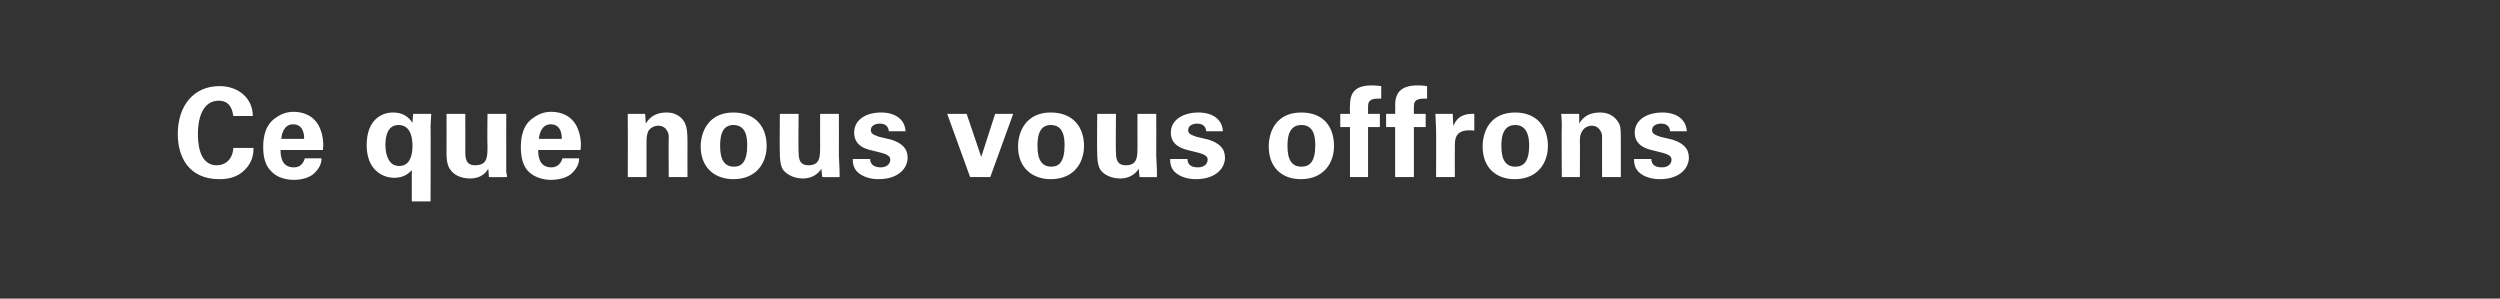 <?xml version="1.0" standalone="no"?><!DOCTYPE svg PUBLIC "-//W3C//DTD SVG 1.1//EN" "http://www.w3.org/Graphics/SVG/1.1/DTD/svg11.dtd"><svg xmlns="http://www.w3.org/2000/svg" version="1.1" width="360px" height="43px" viewBox="0 -1 360 43" style="top:-1px"><rect x="0" y="-1" width="360" height="43" fill="#333333" stroke="none"/><desc>Ce que nous vous offrons</desc><defs/><g id="Polygon88343"><path d="m33.6 15.7c-.1-.4-.2-2.2-2.1-2.2c-2.1 0-3 2.1-3 4.8c0 .8 0 4.5 2.7 4.5c1.2 0 2.3-.8 2.4-2.5c0 0 2.9 0 2.9 0c0 .8-.1 2-1.2 3.1c-1.1 1.2-2.6 1.4-3.7 1.4c-4.5 0-6-3.3-6-6.5c0-4.1 2.3-6.9 6-6.9c2.8 0 4.8 1.8 4.8 4.3c0 0-2.8 0-2.8 0zm6.8 4.9c0 .6 0 2.5 1.9 2.5c.7 0 1.3-.3 1.6-1.3c0 0 2.4 0 2.4 0c0 .4-.1 1.2-.9 2c-.6.7-1.8 1.1-3.1 1.1c-.8 0-2.3-.2-3.2-1.2c-.9-.8-1.2-2.1-1.2-3.5c0-1.5.3-3.3 1.9-4.3c.7-.5 1.5-.8 2.5-.8c1.3 0 2.9.5 3.7 2.2c.6 1.3.6 2.6.5 3.3c0 0-6.1 0-6.1 0zm3.4-1.6c0-.4 0-2.1-1.6-2.1c-1.1 0-1.6 1-1.7 2.1c0 0 3.3 0 3.3 0zm18.3-3.6c0 .2-.1 1.4-.1 1.8c.04-.05 0 10.8 0 10.8l-2.7 0c0 0 0-4.55 0-4.5c-.3.3-1 1.1-2.5 1.1c-1.9 0-4-1.3-4-4.7c0-3.5 2-4.7 3.8-4.7c1.9 0 2.6 1.2 2.8 1.5c-.03.02.1-1.3.1-1.3c0 0 2.59.01 2.6 0zm-6 6.8c.4.6 1 .7 1.4.7c1.7 0 1.9-1.9 1.9-2.9c0-1-.2-3-2-3c-1.6 0-1.9 1.6-1.9 2.9c0 .6.1 1.6.6 2.3zm10.9-6.8c0 0 .02 5.44 0 5.4c0 .8 0 2 1.4 2c1.8 0 1.8-1.2 1.8-2.8c-.05.02 0-4.6 0-4.6l2.7 0c0 0-.01 6.02 0 6c0 2 0 2.2 0 2.4c.1.3.1.5.1.7c.01.02-2.6 0-2.6 0c0 0-.07-1.19-.1-1.2c-.2.4-.9 1.4-2.6 1.4c-1.3 0-2.3-.5-2.8-1.2c-.6-.7-.6-2-.6-2.4c.02-.02 0-5.7 0-5.7l2.7 0zm10.5 5.2c0 .6 0 2.5 1.9 2.5c.6 0 1.3-.3 1.6-1.3c0 0 2.4 0 2.4 0c0 .4-.1 1.2-.9 2c-.6.7-1.8 1.1-3.2 1.1c-.7 0-2.2-.2-3.2-1.2c-.8-.8-1.1-2.1-1.1-3.5c0-1.5.3-3.3 1.9-4.3c.7-.5 1.5-.8 2.5-.8c1.3 0 2.9.5 3.7 2.2c.6 1.3.6 2.6.5 3.3c0 0-6.1 0-6.1 0zm3.4-1.6c0-.4 0-2.1-1.6-2.1c-1.1 0-1.6 1-1.7 2.1c0 0 3.3 0 3.3 0zm9.5-2c0 0 0-1 0-1.6c-.02-.01 2.5 0 2.5 0c0 0 .1 1.36.1 1.4c.3-.5 1-1.6 3-1.6c1.7 0 2.5 1.1 2.7 1.7c.2.5.3 1 .3 2.7c-.02 0 0 4.9 0 4.9l-2.7 0c0 0-.04-5.64 0-5.6c0-.4 0-.7-.2-1c-.2-.4-.6-.8-1.3-.8c-.6 0-1.1.3-1.4.7c-.1.2-.3.7-.3 1.4c.01-.01 0 5.3 0 5.3l-2.7 0c0 0 .03-7.45 0-7.5zm15.2-1.8c3.3 0 4.8 2.2 4.8 4.8c0 2.5-1.5 4.8-4.8 4.8c-2.6 0-4.7-1.6-4.7-4.7c0-2.2 1.2-4.9 4.7-4.9zm.1 7.8c1.1 0 1.9-.7 1.9-3.1c0-1.2-.2-2.9-2-2.9c-1.9 0-1.9 2.2-1.9 3.1c0 2 .7 2.9 2 2.9zm9.3-7.6c0 0-.05 5.44 0 5.4c0 .8 0 2 1.4 2c1.7 0 1.7-1.2 1.7-2.8c-.02.02 0-4.6 0-4.6l2.7 0c0 0 .02 6.02 0 6c.1 2 .1 2.2.1 2.4c0 .3 0 .5 0 .7c.05.02-2.5 0-2.5 0c0 0-.14-1.19-.1-1.2c-.3.4-1 1.4-2.7 1.4c-1.2 0-2.2-.5-2.8-1.2c-.5-.7-.5-2-.5-2.4c-.05-.02 0-5.7 0-5.7l2.7 0zm10.3 6.5c0 .6.4 1.2 1.5 1.2c.9 0 1.4-.5 1.4-1.1c0-.4-.2-.7-1.3-1c0 0-1.6-.4-1.6-.4c-.8-.2-2.3-.7-2.3-2.5c0-1.8 1.6-2.9 3.9-2.9c1.9 0 3.4.9 3.5 2.7c0 0-2.4 0-2.4 0c-.1-1-.9-1.1-1.3-1.1c-.8 0-1.3.4-1.3.9c0 .6.4.7 1.2 1c0 0 1.7.4 1.7.4c1.6.5 2.4 1.3 2.4 2.6c0 1.5-1.3 3.1-4.2 3.1c-1.1 0-2.3-.3-3.1-1.1c-.6-.7-.6-1.4-.6-1.8c0 0 2.5 0 2.5 0zm13.9-6.5l2.1 6.2l2-6.2l2.6 0l-3.3 9.1l-2.9 0l-3.3-9.1l2.8 0zm12.1-.2c3.3 0 4.8 2.2 4.8 4.8c0 2.5-1.5 4.8-4.8 4.8c-2.6 0-4.7-1.6-4.7-4.7c0-2.2 1.2-4.9 4.7-4.9zm.1 7.8c1.1 0 1.9-.7 1.9-3.1c0-1.2-.2-2.9-2-2.9c-1.9 0-1.9 2.2-1.9 3.1c0 2 .7 2.9 2 2.9zm9.3-7.6c0 0-.05 5.44 0 5.4c0 .8 0 2 1.4 2c1.7 0 1.7-1.2 1.7-2.8c-.02.02 0-4.6 0-4.6l2.7 0c0 0 .02 6.02 0 6c.1 2 .1 2.2.1 2.4c0 .3 0 .5 0 .7c.04.02-2.5 0-2.5 0c0 0-.14-1.19-.1-1.2c-.3.4-1 1.4-2.7 1.4c-1.2 0-2.3-.5-2.8-1.2c-.5-.7-.5-2-.5-2.4c-.05-.02 0-5.7 0-5.7l2.7 0zm10.3 6.5c0 .6.3 1.2 1.5 1.2c.9 0 1.4-.5 1.4-1.1c0-.4-.2-.7-1.3-1c0 0-1.6-.4-1.6-.4c-.8-.2-2.4-.7-2.4-2.5c0-1.8 1.7-2.9 4-2.9c1.9 0 3.4.9 3.5 2.7c0 0-2.4 0-2.4 0c-.1-1-.9-1.1-1.3-1.1c-.8 0-1.3.4-1.3.9c0 .6.4.7 1.2 1c0 0 1.7.4 1.7.4c1.6.5 2.4 1.3 2.4 2.6c0 1.5-1.3 3.1-4.2 3.1c-1.1 0-2.3-.3-3.1-1.1c-.6-.7-.6-1.4-.6-1.8c0 0 2.5 0 2.5 0zm16.4-6.7c3.3 0 4.7 2.2 4.7 4.8c0 2.5-1.5 4.8-4.8 4.8c-2.6 0-4.6-1.6-4.6-4.7c0-2.2 1.1-4.9 4.7-4.9zm0 7.8c1.2 0 2-.7 2-3.1c0-1.2-.2-2.9-2-2.9c-2 0-2 2.2-2 3.1c0 2 .7 2.9 2 2.9zm7-5.7l-1.4 0l0-1.9l1.4 0c0 0-.04-1.22 0-1.2c0-1.6.5-2.9 3.1-2.9c.2 0 .7 0 1.4.1c0 0 0 1.8 0 1.8c-.2 0-.3 0-.5 0c-1.4 0-1.4.7-1.4 1.2c0-.04 0 1 0 1l1.7 0l0 1.9l-1.7 0l0 7.2l-2.6 0l0-7.2zm6.5 0l-1.3 0l0-1.9l1.3 0c0 0 .04-1.22 0-1.2c0-1.6.6-2.9 3.2-2.9c.2 0 .7 0 1.4.1c0 0 0 1.8 0 1.8c-.3 0-.3 0-.5 0c-1.4 0-1.4.7-1.4 1.2c-.01-.04 0 1 0 1l1.7 0l0 1.9l-1.7 0l0 7.2l-2.7 0l0-7.2zm5.9.4c0-.5-.1-1.8-.1-2.3c-.01-.01 2.5 0 2.5 0c0 0 .05 1.74.1 1.7c.3-.7.9-1.8 3-1.7c0 0 0 2.4 0 2.4c-2.7-.3-2.8 1.1-2.8 2.2c-.02.03 0 4.5 0 4.5l-2.7 0c0 0 .02-6.84 0-6.8zm11.4-2.5c3.2 0 4.7 2.2 4.7 4.8c0 2.5-1.5 4.8-4.8 4.8c-2.6 0-4.6-1.6-4.6-4.7c0-2.2 1.1-4.9 4.7-4.9zm0 7.8c1.2 0 2-.7 2-3.1c0-1.2-.3-2.9-2-2.9c-2 0-2 2.2-2 3.1c0 2 .7 2.9 2 2.9zm6.7-6c0 0 0-1-.1-1.6c0-.01 2.6 0 2.6 0c0 0 .03 1.36 0 1.4c.3-.5 1-1.6 3-1.6c1.8 0 2.5 1.1 2.8 1.7c.2.5.2 1 .2 2.7c0 0 0 4.9 0 4.9l-2.7 0c0 0-.01-5.64 0-5.6c0-.4 0-.7-.2-1c-.2-.4-.6-.8-1.3-.8c-.5 0-1.1.3-1.3.7c-.2.2-.4.7-.4 1.4c.04-.01 0 5.3 0 5.3l-2.6 0c0 0-.05-7.45 0-7.5zm12.9 4.9c0 .6.3 1.2 1.5 1.2c.9 0 1.4-.5 1.4-1.1c0-.4-.2-.7-1.3-1c0 0-1.6-.4-1.6-.4c-.8-.2-2.4-.7-2.4-2.5c0-1.8 1.7-2.9 4-2.9c1.9 0 3.4.9 3.5 2.7c0 0-2.4 0-2.4 0c-.1-1-.9-1.1-1.3-1.1c-.8 0-1.3.4-1.3.9c0 .6.4.7 1.2 1c0 0 1.7.4 1.7.4c1.6.5 2.4 1.3 2.4 2.6c0 1.5-1.3 3.1-4.2 3.1c-1.1 0-2.3-.3-3.1-1.1c-.6-.7-.6-1.4-.6-1.8c0 0 2.5 0 2.5 0z" stroke="none" fill="#fff"/></g></svg>